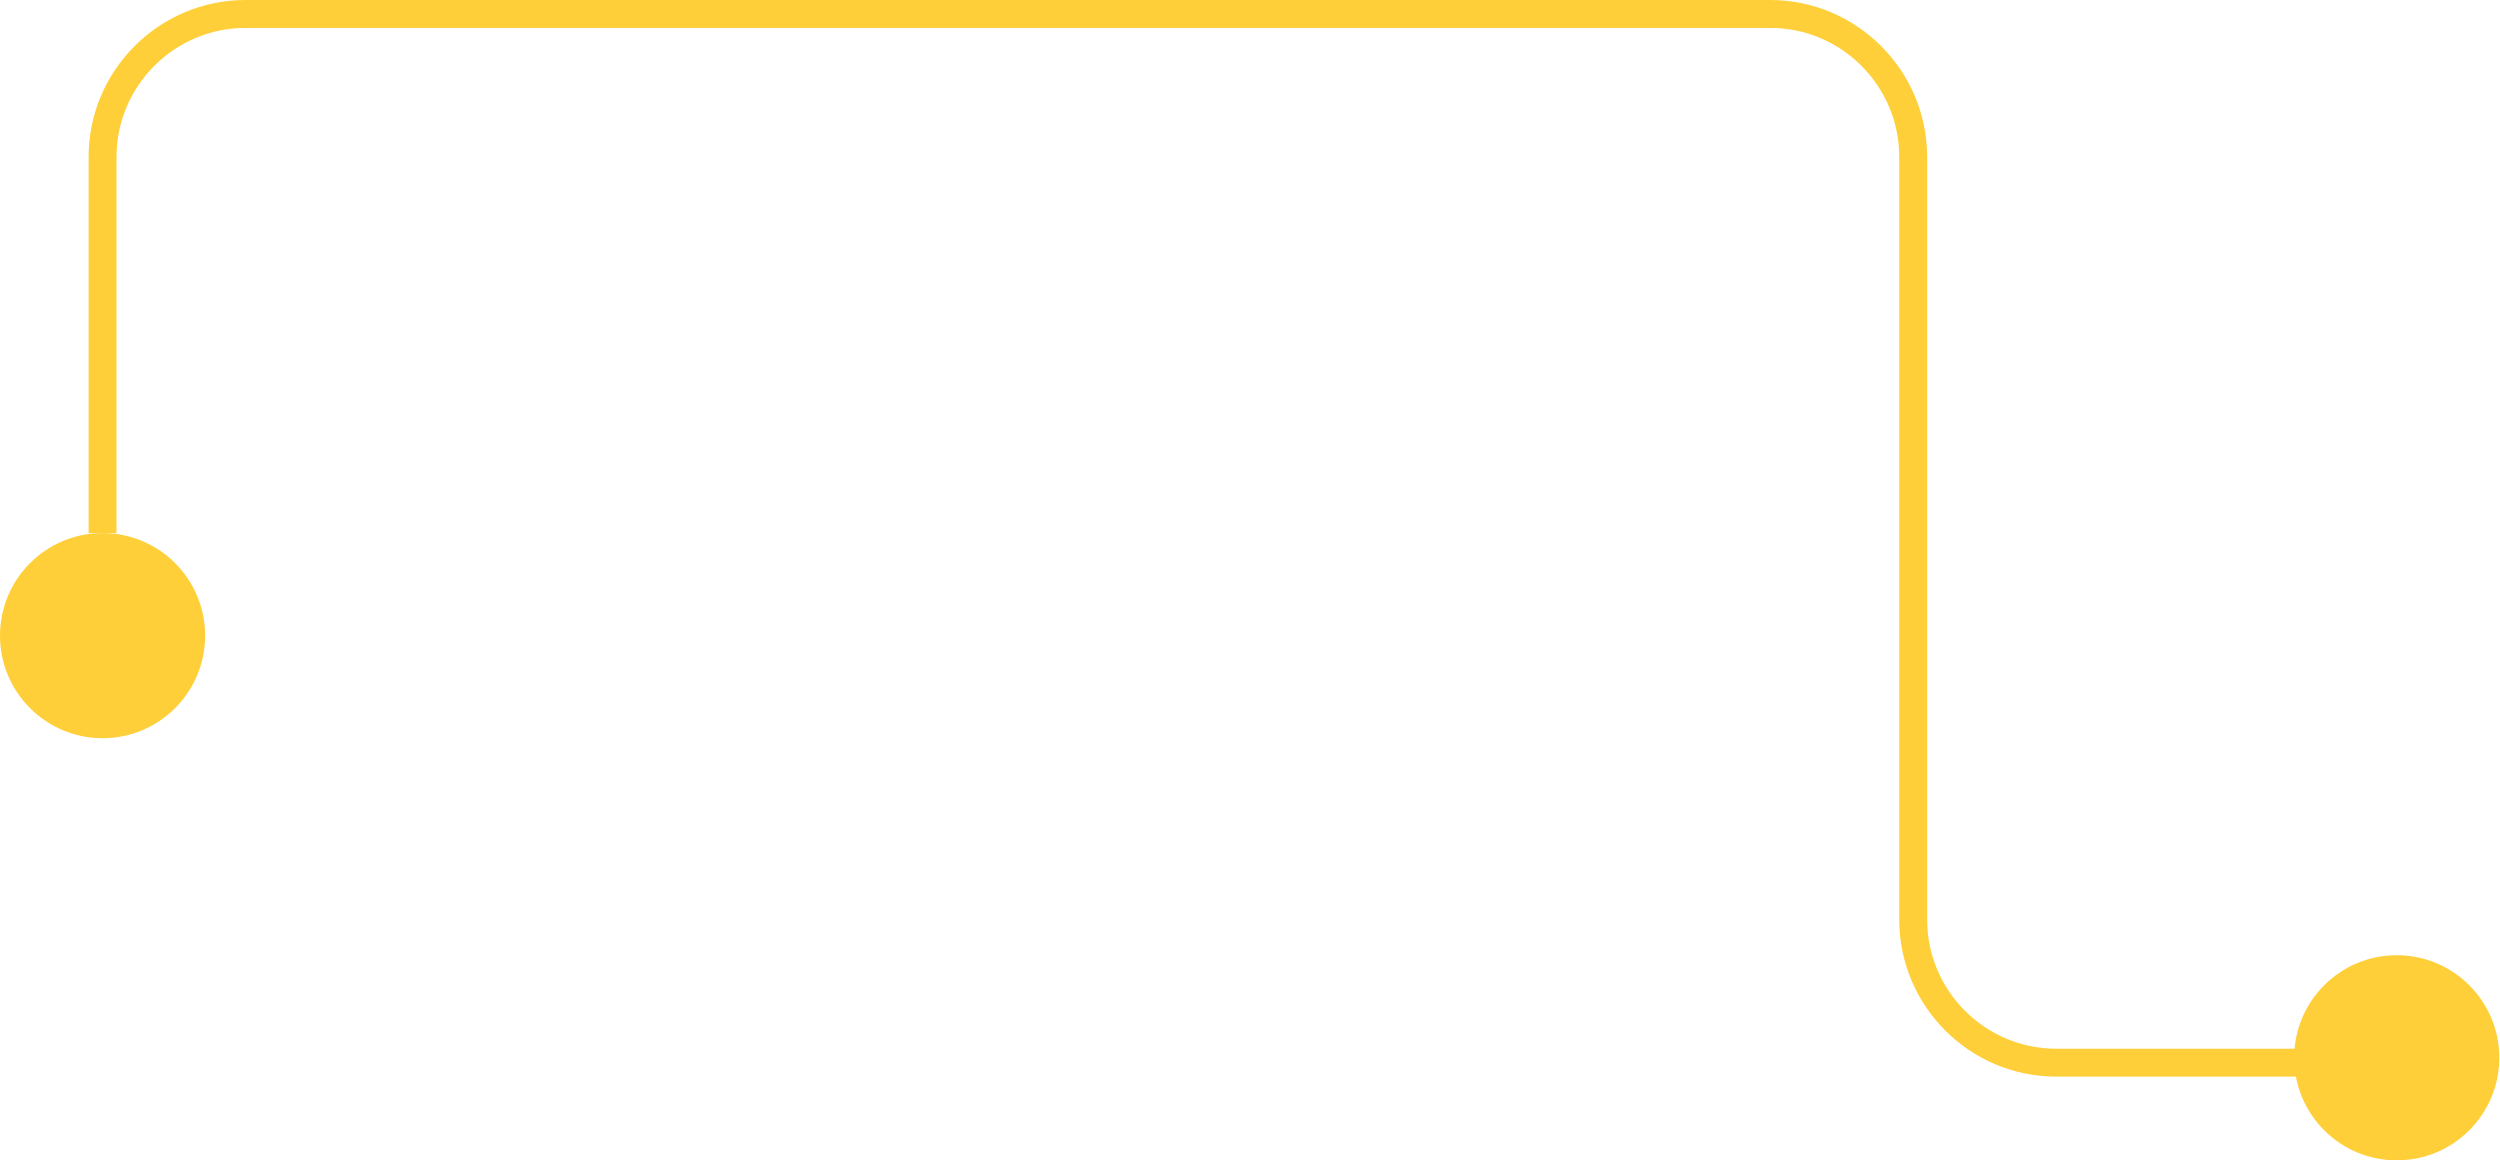 <svg xmlns="http://www.w3.org/2000/svg" id="IDEAS" viewBox="0 0 358.3 166.3"><defs><style> .st0 { fill: none; stroke: #ffcf39; stroke-miterlimit: 10; stroke-width: 4px; } .st1 { fill: #ffcf39; } </style></defs><circle class="st1" cx="14.7" cy="91.1" r="14.7"></circle><circle class="st1" cx="343.5" cy="151.6" r="14.7"></circle><path class="st0" d="M14.7,76.4V22.5c0-11.3,9.2-20.5,20.5-20.5h218.5c11.3,0,20.5,9.2,20.5,20.5v109.3c0,11.3,9.2,20.5,20.5,20.5h45.8"></path></svg>